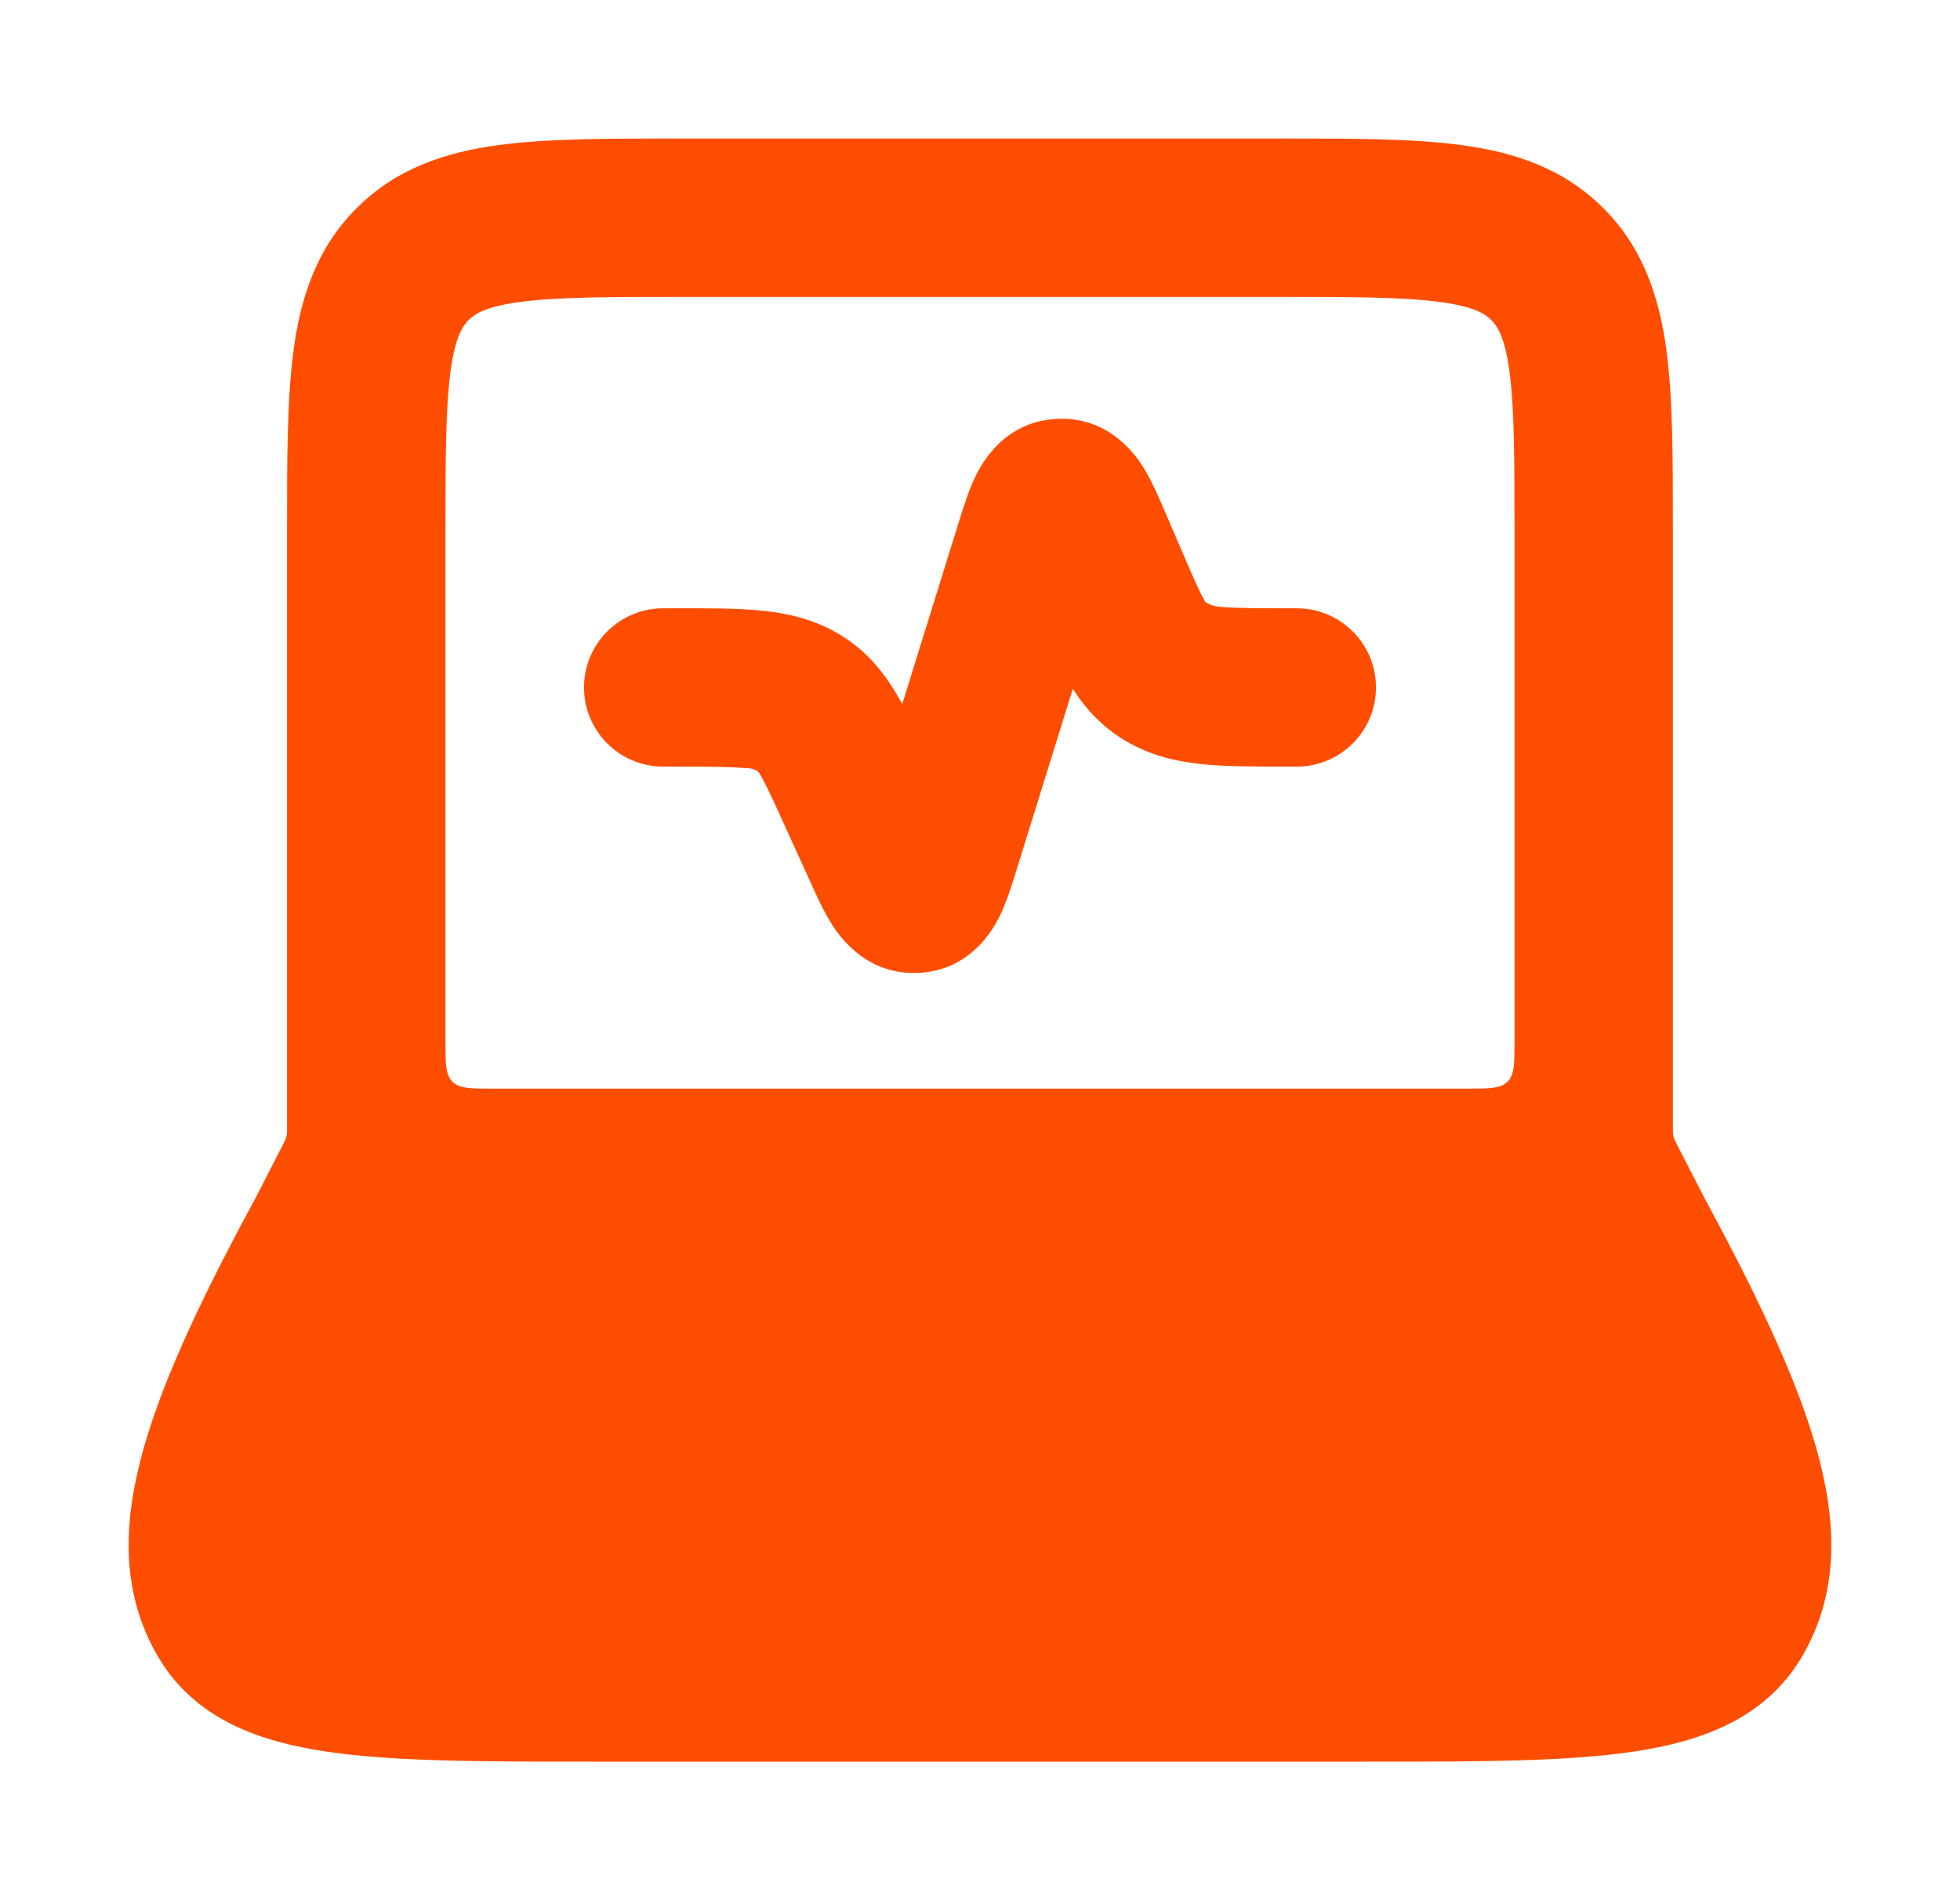 <svg width="33" height="32" viewBox="0 0 33 32" fill="none" xmlns="http://www.w3.org/2000/svg">
<path fill-rule="evenodd" clip-rule="evenodd" d="M8.396 2.443C9.212 2.333 10.23 2.333 11.412 2.333H21.587C22.769 2.333 23.788 2.333 24.603 2.443C25.477 2.56 26.315 2.825 26.995 3.505C27.674 4.184 27.939 5.022 28.057 5.896C28.166 6.712 28.166 7.73 28.166 8.912L28.166 19L28.166 19.055C28.168 19.123 28.176 19.157 28.206 19.219L28.219 19.245L28.721 20.22C29.686 22.002 30.336 23.42 30.637 24.598C30.946 25.81 30.91 26.866 30.384 27.821C29.796 28.888 28.746 29.304 27.569 29.488C26.43 29.667 24.913 29.667 23.051 29.667H23.05H23.05H16.5H9.949H9.949H9.949C8.087 29.667 6.569 29.667 5.431 29.488C4.253 29.304 3.203 28.888 2.616 27.821C2.09 26.866 2.053 25.81 2.363 24.598C2.663 23.42 3.313 22.002 4.279 20.22L4.78 19.245L4.793 19.219C4.823 19.157 4.831 19.123 4.833 19.055L4.833 19L4.833 8.912C4.833 7.73 4.833 6.712 4.943 5.896C5.06 5.022 5.325 4.184 6.005 3.505C6.684 2.825 7.522 2.56 8.396 2.443ZM7.5 9V17.533C7.5 17.91 7.5 18.099 7.617 18.216C7.734 18.333 7.923 18.333 8.3 18.333H16.5H24.7C25.077 18.333 25.265 18.333 25.382 18.216C25.5 18.099 25.5 17.91 25.5 17.533V9C25.5 7.705 25.497 6.868 25.414 6.252C25.336 5.673 25.21 5.492 25.109 5.39C25.008 5.289 24.826 5.163 24.248 5.086C23.631 5.003 22.794 5 21.5 5H11.5C10.205 5 9.368 5.003 8.751 5.086C8.173 5.163 7.992 5.289 7.89 5.39C7.789 5.492 7.663 5.673 7.586 6.252C7.503 6.868 7.5 7.705 7.5 9Z" fill="#FF4D00"/>
<path d="M19.622 8.636L19.915 9.317C20.108 9.767 20.205 9.987 20.292 10.134C20.32 10.159 20.409 10.21 20.544 10.219C20.797 10.242 21.139 10.244 21.714 10.244H21.833C22.57 10.244 23.167 10.841 23.167 11.577C23.167 12.313 22.57 12.91 21.833 12.91L21.662 12.91C21.156 12.91 20.691 12.91 20.302 12.875C19.88 12.836 19.424 12.748 18.982 12.495C18.563 12.254 18.278 11.936 18.063 11.599L17.112 14.66C17.042 14.887 16.95 15.184 16.836 15.418C16.728 15.641 16.344 16.346 15.456 16.384C14.592 16.421 14.144 15.78 14.014 15.579C13.874 15.361 13.745 15.077 13.646 14.857L13.646 14.857L13.174 13.819C12.975 13.38 12.874 13.165 12.785 13.021C12.741 12.944 12.597 12.931 12.531 12.934C12.283 12.912 11.947 12.91 11.382 12.91H11.167C10.43 12.91 9.833 12.313 9.833 11.577C9.833 10.841 10.43 10.244 11.167 10.244L11.433 10.244H11.433C11.93 10.244 12.388 10.243 12.771 10.278C13.186 10.316 13.635 10.401 14.072 10.647C14.528 10.904 14.826 11.252 15.052 11.617C15.1 11.693 15.146 11.774 15.191 11.857L16.141 8.799C16.213 8.565 16.307 8.263 16.421 8.027C16.525 7.811 16.912 7.085 17.816 7.053C18.699 7.022 19.142 7.693 19.263 7.892C19.4 8.116 19.524 8.406 19.622 8.636Z" fill="#FF4D00"/>
</svg>
